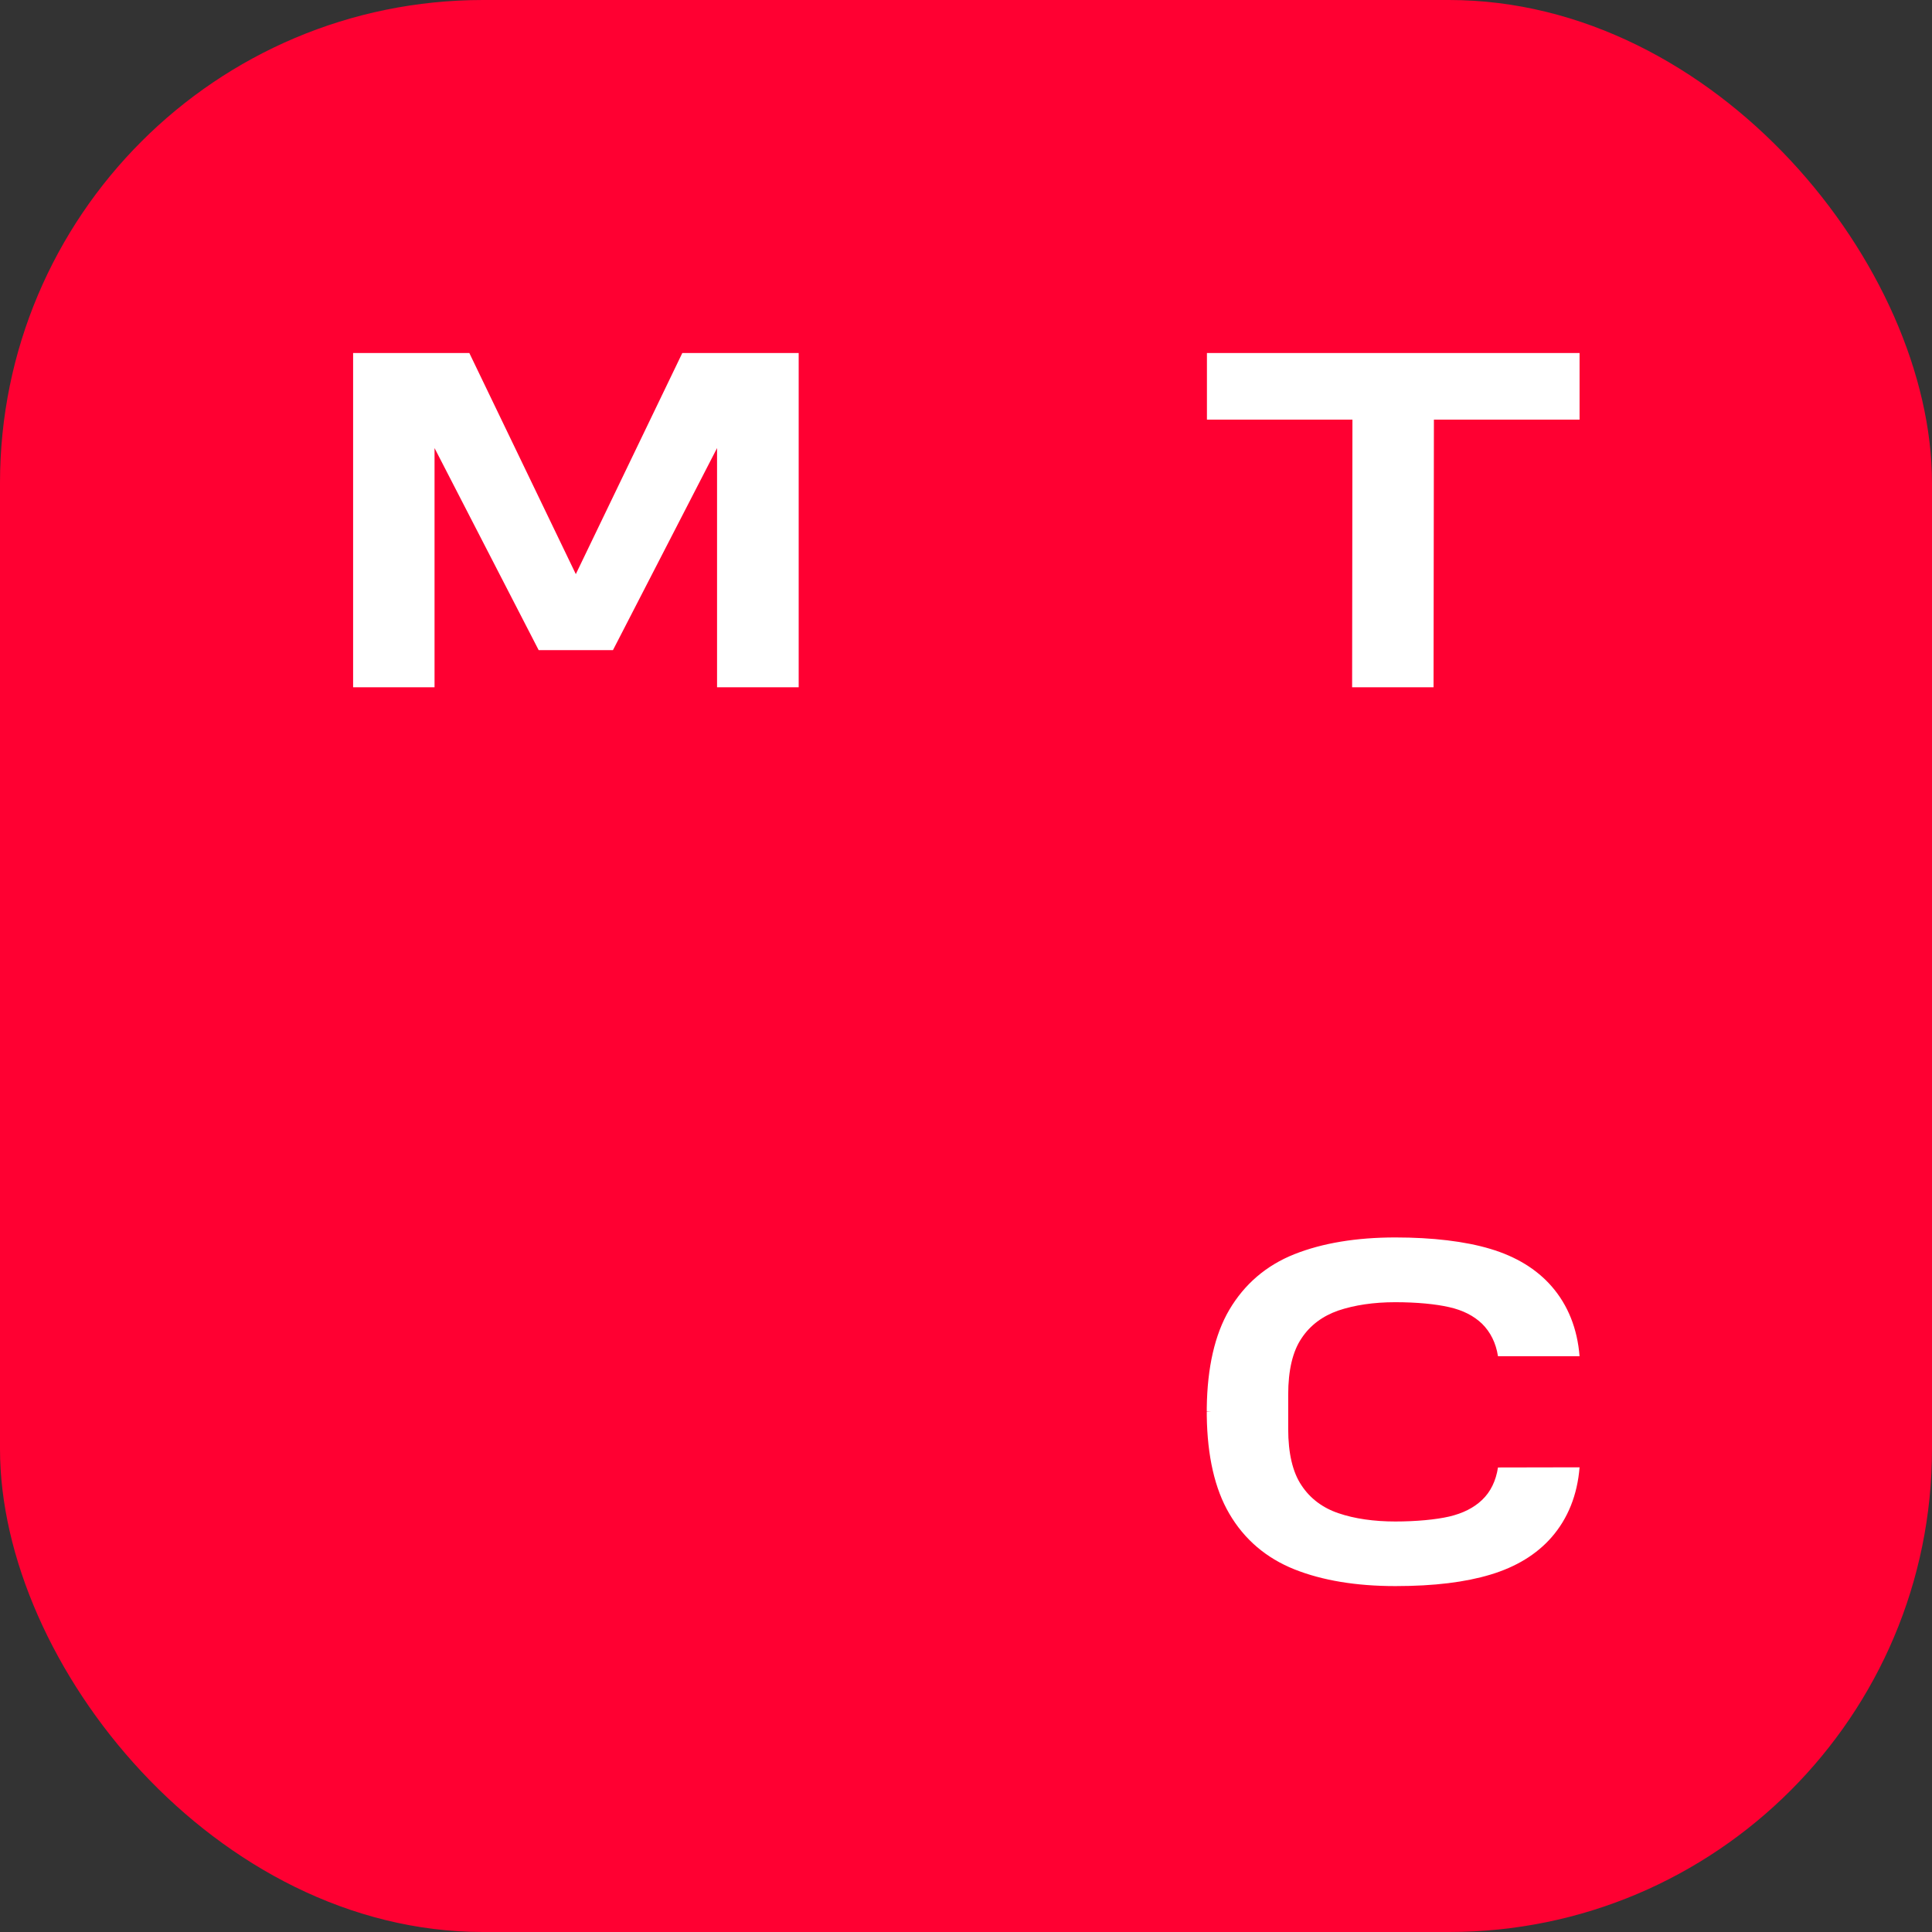 <svg width="48" height="48" viewBox="0 0 48 48" fill="none" xmlns="http://www.w3.org/2000/svg">
<rect x="0" y="0" width="48" height="48" fill="#333333" stroke="none"/>
<rect width="48" height="48" rx="12" fill="#FF0032"/>
<g clip-path="url(#clip0_3273_52252)">
<mask id="mask0_3273_52252" style="mask-type:luminance" maskUnits="userSpaceOnUse" x="6" y="6" width="36" height="36">
<path d="M42 6H6V42H42V6Z" fill="white"/>
</mask>
<g mask="url(#mask0_3273_52252)">
<path d="M16.952 8.77L14.306 14.264L11.66 8.77H8.773V17.075H10.796V11.132L13.383 16.152H15.229L17.815 11.132V17.075H19.843V8.77H16.952Z" fill="white"/>
<path d="M29.986 8.77V10.425H33.601L33.593 17.075H35.616L35.625 10.425H39.244V8.77H29.986Z" fill="white"/>
<path d="M37.217 36.459C37.166 36.789 37.035 37.065 36.819 37.268C36.615 37.462 36.345 37.598 36.006 37.678C35.672 37.755 35.185 37.801 34.664 37.801C34.143 37.801 33.652 37.733 33.25 37.594C32.861 37.462 32.551 37.23 32.336 36.904C32.115 36.578 32.005 36.103 32.005 35.502V34.651C32.005 34.046 32.115 33.576 32.336 33.25C32.551 32.924 32.861 32.696 33.25 32.56C33.652 32.425 34.126 32.353 34.664 32.353C35.202 32.353 35.672 32.399 36.006 32.476C36.345 32.552 36.615 32.691 36.819 32.886C37.03 33.094 37.166 33.365 37.217 33.695H39.244C39.189 33.009 38.956 32.425 38.55 31.959C38.178 31.532 37.665 31.218 37.026 31.028C36.404 30.841 35.591 30.744 34.668 30.744C33.699 30.744 32.856 30.884 32.162 31.159C31.459 31.438 30.918 31.904 30.541 32.543C30.181 33.157 29.995 33.974 29.982 34.977V35.071L30.092 35.075L29.982 35.079V35.172C29.995 36.175 30.181 36.992 30.541 37.606C30.913 38.245 31.459 38.711 32.162 38.991C32.852 39.266 33.694 39.406 34.668 39.406C35.638 39.406 36.408 39.308 37.026 39.122C37.665 38.931 38.178 38.618 38.55 38.191C38.956 37.725 39.189 37.141 39.244 36.455L37.217 36.459Z" fill="white"/>
</g>
</g>
<defs>
<clipPath id="clip0_3273_52252">
<rect width="36" height="36" fill="white" transform="translate(6 6)"/>
</clipPath>
</defs>
</svg>
